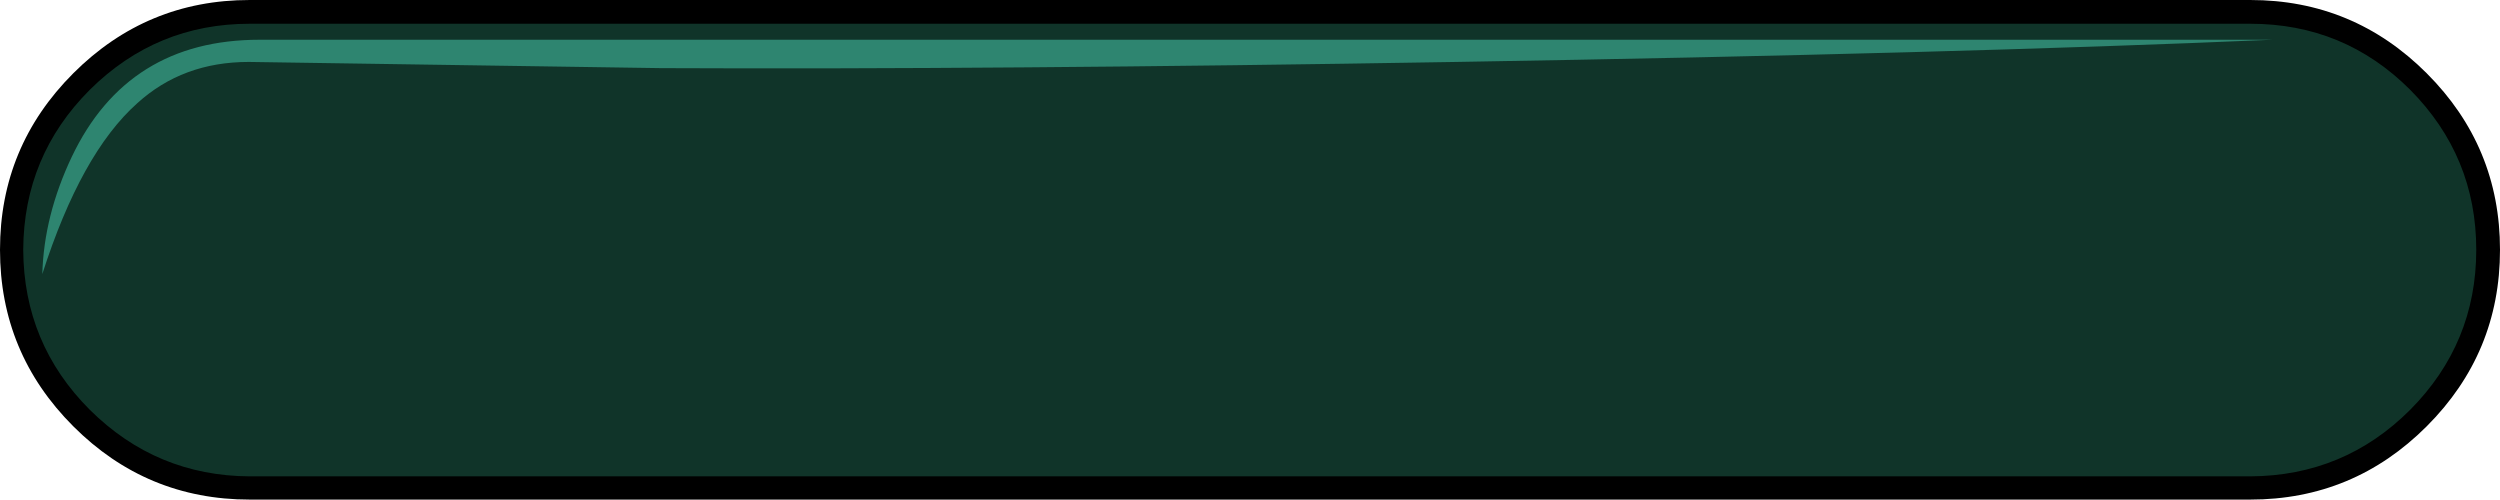 <?xml version="1.0" encoding="UTF-8" standalone="no"?>
<svg xmlns:xlink="http://www.w3.org/1999/xlink" height="48.4px" width="242.2px" xmlns="http://www.w3.org/2000/svg">
  <g transform="matrix(1.0, 0.0, 0.0, 1.0, 121.1, 24.2)">
    <path d="M113.2 -16.3 Q119.95 -9.55 119.95 0.0 119.95 9.55 113.2 16.3 106.45 23.05 96.9 23.05 L-96.9 23.05 Q-106.45 23.05 -113.2 16.3 -119.95 9.55 -119.95 0.0 -119.95 -9.55 -113.2 -16.3 -106.45 -23.05 -96.9 -23.05 L96.9 -23.05 Q106.45 -23.05 113.2 -16.3" fill="#103429" fill-rule="evenodd" stroke="none"/>
    <path d="M113.2 -16.3 Q119.95 -9.55 119.95 0.0 119.95 9.55 113.2 16.3 106.45 23.05 96.9 23.05 L-96.9 23.05 Q-106.45 23.05 -113.2 16.3 -119.95 9.55 -119.95 0.0 -119.95 -9.55 -113.2 -16.3 -106.45 -23.05 -96.9 -23.05 L96.9 -23.05 Q106.45 -23.05 113.2 -16.3 Z" fill="none" stroke="#2e8570" stroke-linecap="butt" stroke-linejoin="miter-clip" stroke-miterlimit="4.0" stroke-width="1.0"/>
    <path d="M114.0 -17.1 Q121.1 -10.0 121.1 0.0 121.1 10.0 114.0 17.1 106.9 24.2 96.9 24.2 L-96.9 24.2 Q-106.9 24.2 -114.0 17.1 -121.1 10.0 -121.1 0.0 -121.1 -10.0 -114.0 -17.1 -106.9 -24.2 -96.9 -24.2 L96.9 -24.2 Q106.9 -24.2 114.0 -17.1 M96.9 -21.9 L-96.9 -21.9 Q-105.95 -21.9 -112.4 -15.5 -118.8 -9.1 -118.85 0.0 -118.8 9.1 -112.4 15.5 -105.95 21.9 -96.9 21.95 L96.9 21.95 Q106.0 21.9 112.4 15.5 118.8 9.05 118.8 0.0 118.8 -9.05 112.4 -15.5 106.0 -21.9 96.9 -21.9" fill="#000000" fill-rule="evenodd" stroke="none"/>
    <path d="M20.0 -18.2 Q-24.65 -17.45 -57.1 -17.6 L-97.0 -18.2 Q-103.4 -18.2 -107.8 -14.2 -113.25 -9.35 -117.0 2.35 -116.85 -3.3 -114.15 -9.0 -108.75 -20.35 -95.95 -20.35 L99.05 -20.35 Q67.85 -19.0 20.0 -18.2" fill="#2e8570" fill-rule="evenodd" stroke="none"/>
  </g>
</svg>
